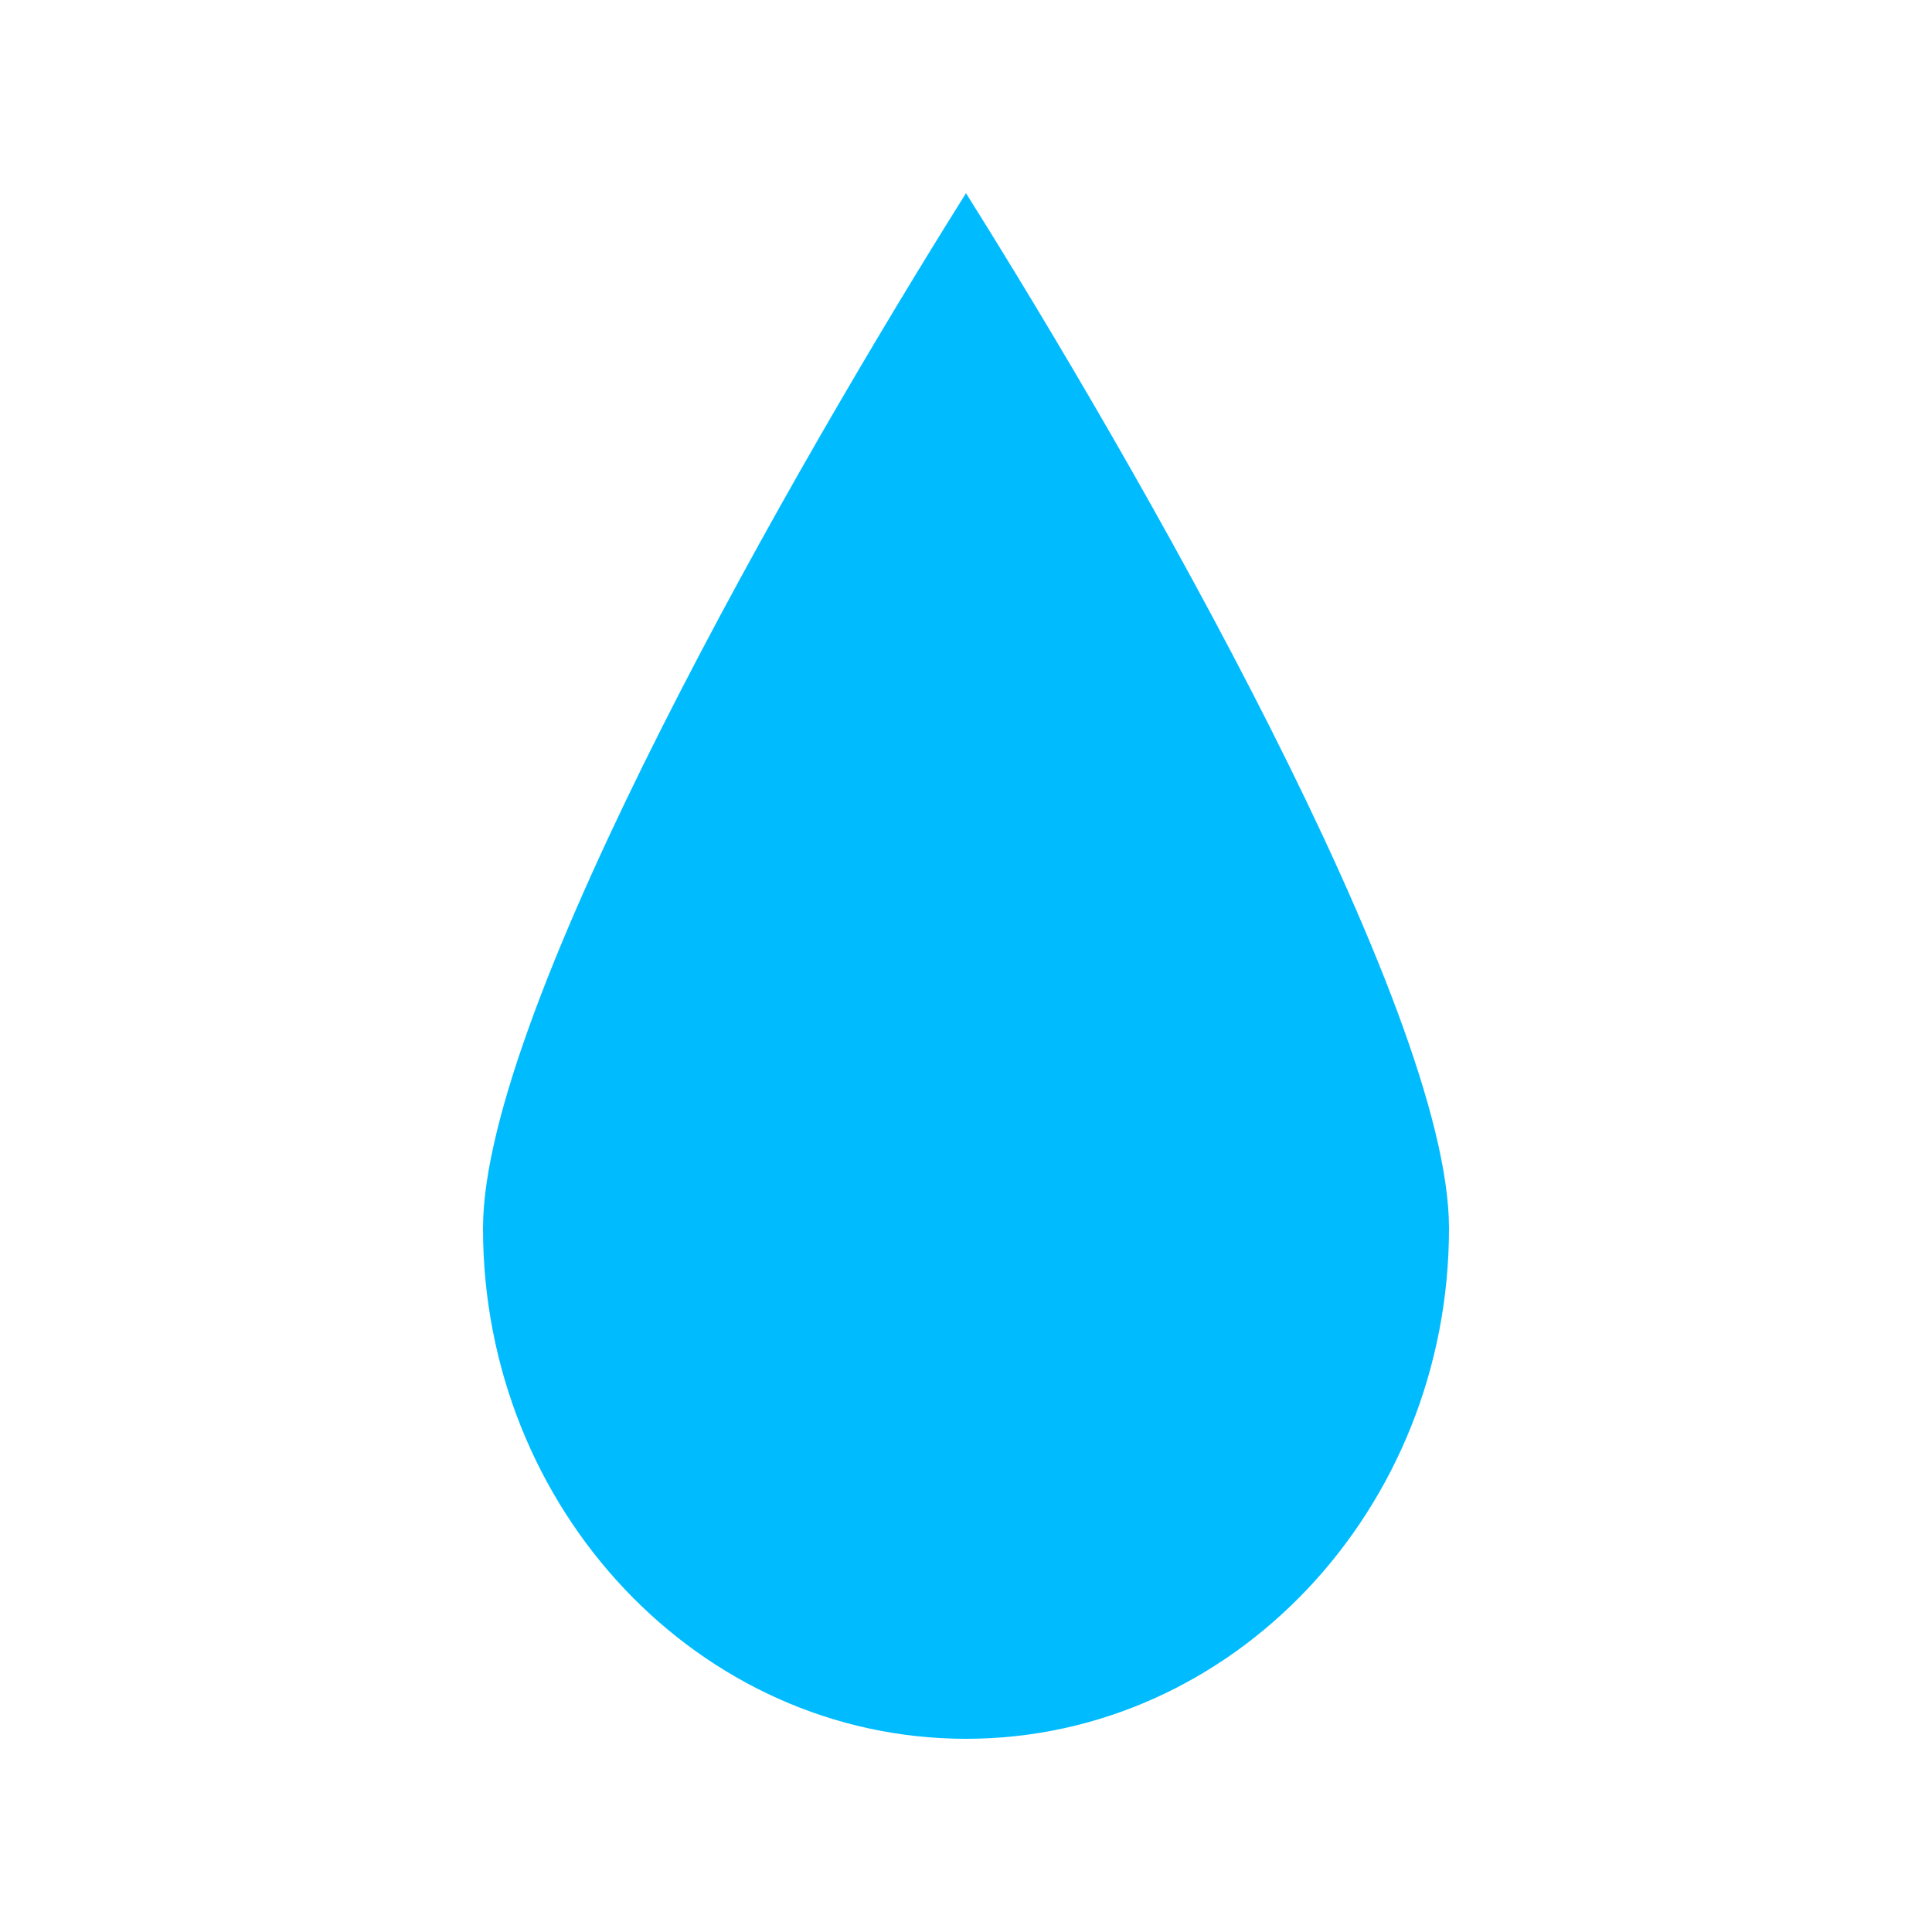 <svg width="20" height="20" viewBox="0 0 20 20" fill="none" xmlns="http://www.w3.org/2000/svg">
<path d="M5 12.715C5 15.629 7.243 18 10 18C12.757 18 15 15.629 15 12.715C15 10.43 11.736 4.764 10 2C8.264 4.764 5 10.43 5 12.715Z" fill="#00BCFF"/>
</svg>
